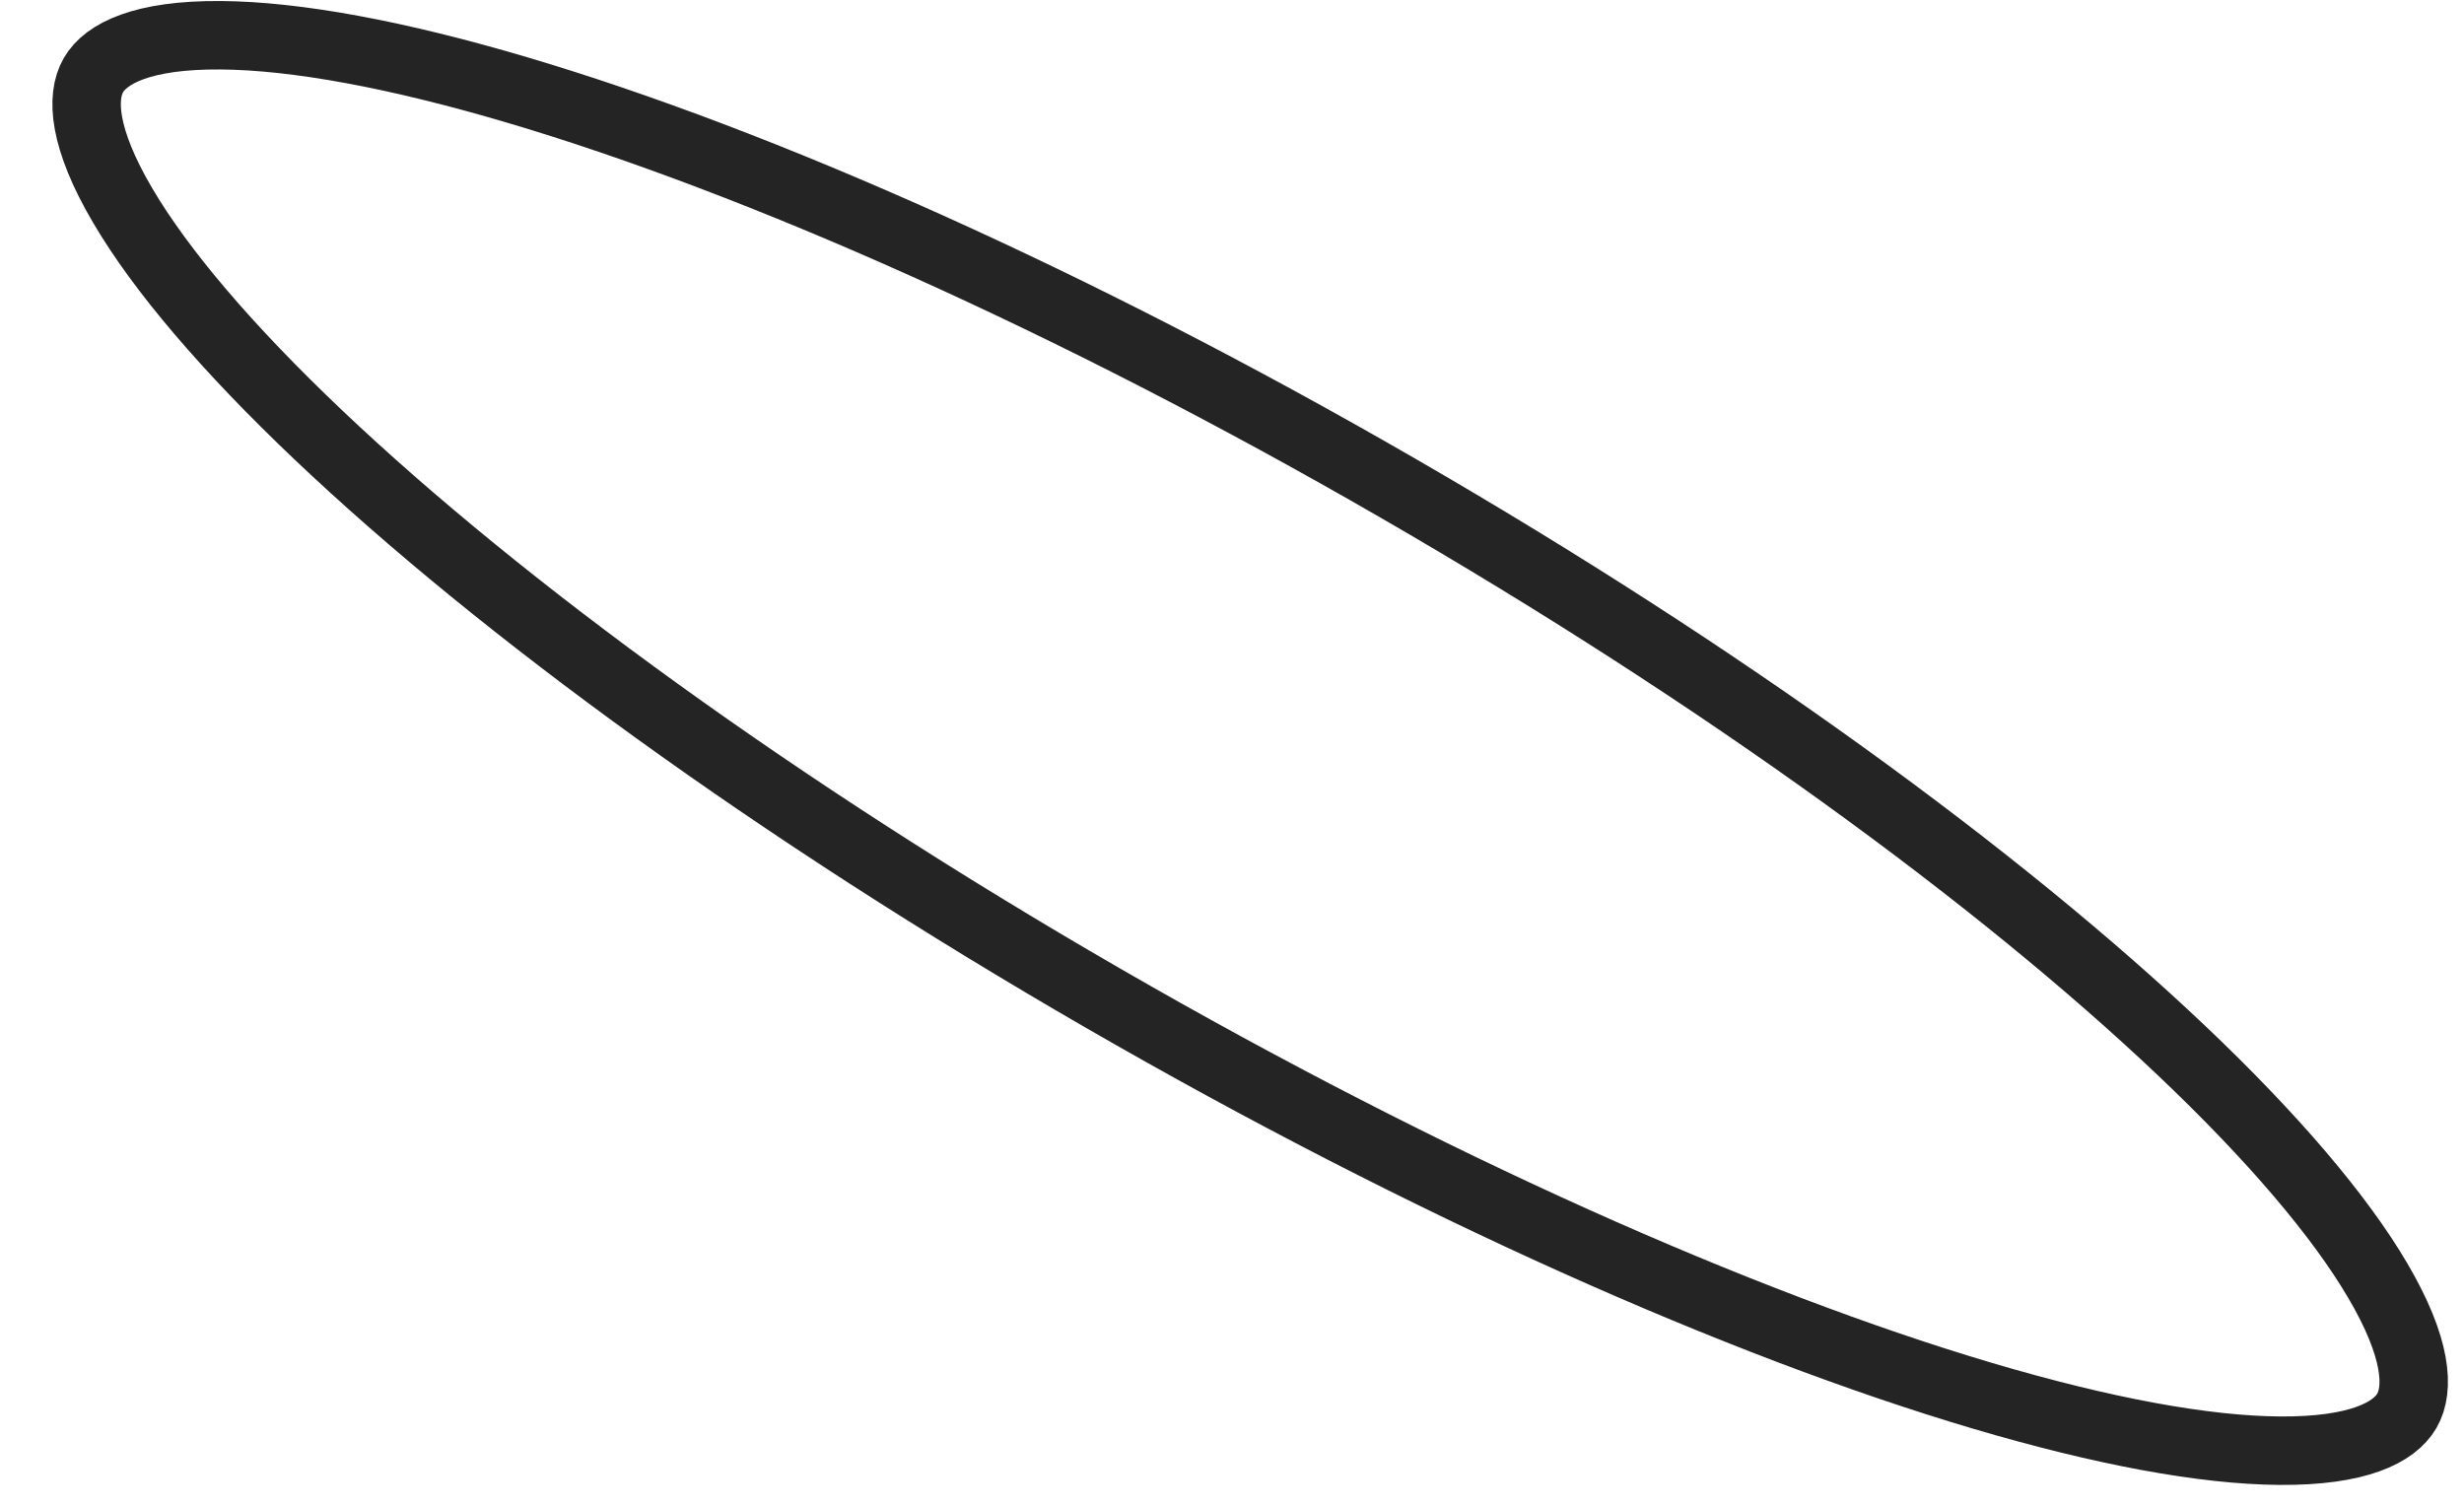 <?xml version="1.0" encoding="UTF-8"?> <svg xmlns="http://www.w3.org/2000/svg" width="36" height="22" viewBox="0 0 36 22" fill="none"> <path d="M35.165 20.612C34.982 20.93 34.448 21.204 33.305 21.195C32.208 21.187 30.731 20.916 28.965 20.393C25.442 19.349 20.876 17.332 16.113 14.582C11.351 11.832 7.321 8.887 4.655 6.358C3.319 5.09 2.346 3.946 1.791 3C1.212 2.015 1.182 1.416 1.365 1.098C1.549 0.78 2.083 0.506 3.225 0.515C4.323 0.523 5.8 0.794 7.565 1.317C11.089 2.361 15.654 4.378 20.417 7.128C25.18 9.878 29.21 12.823 31.876 15.352C33.212 16.62 34.184 17.764 34.74 18.71C35.319 19.695 35.349 20.294 35.165 20.612Z" stroke="#242424"></path> </svg> 